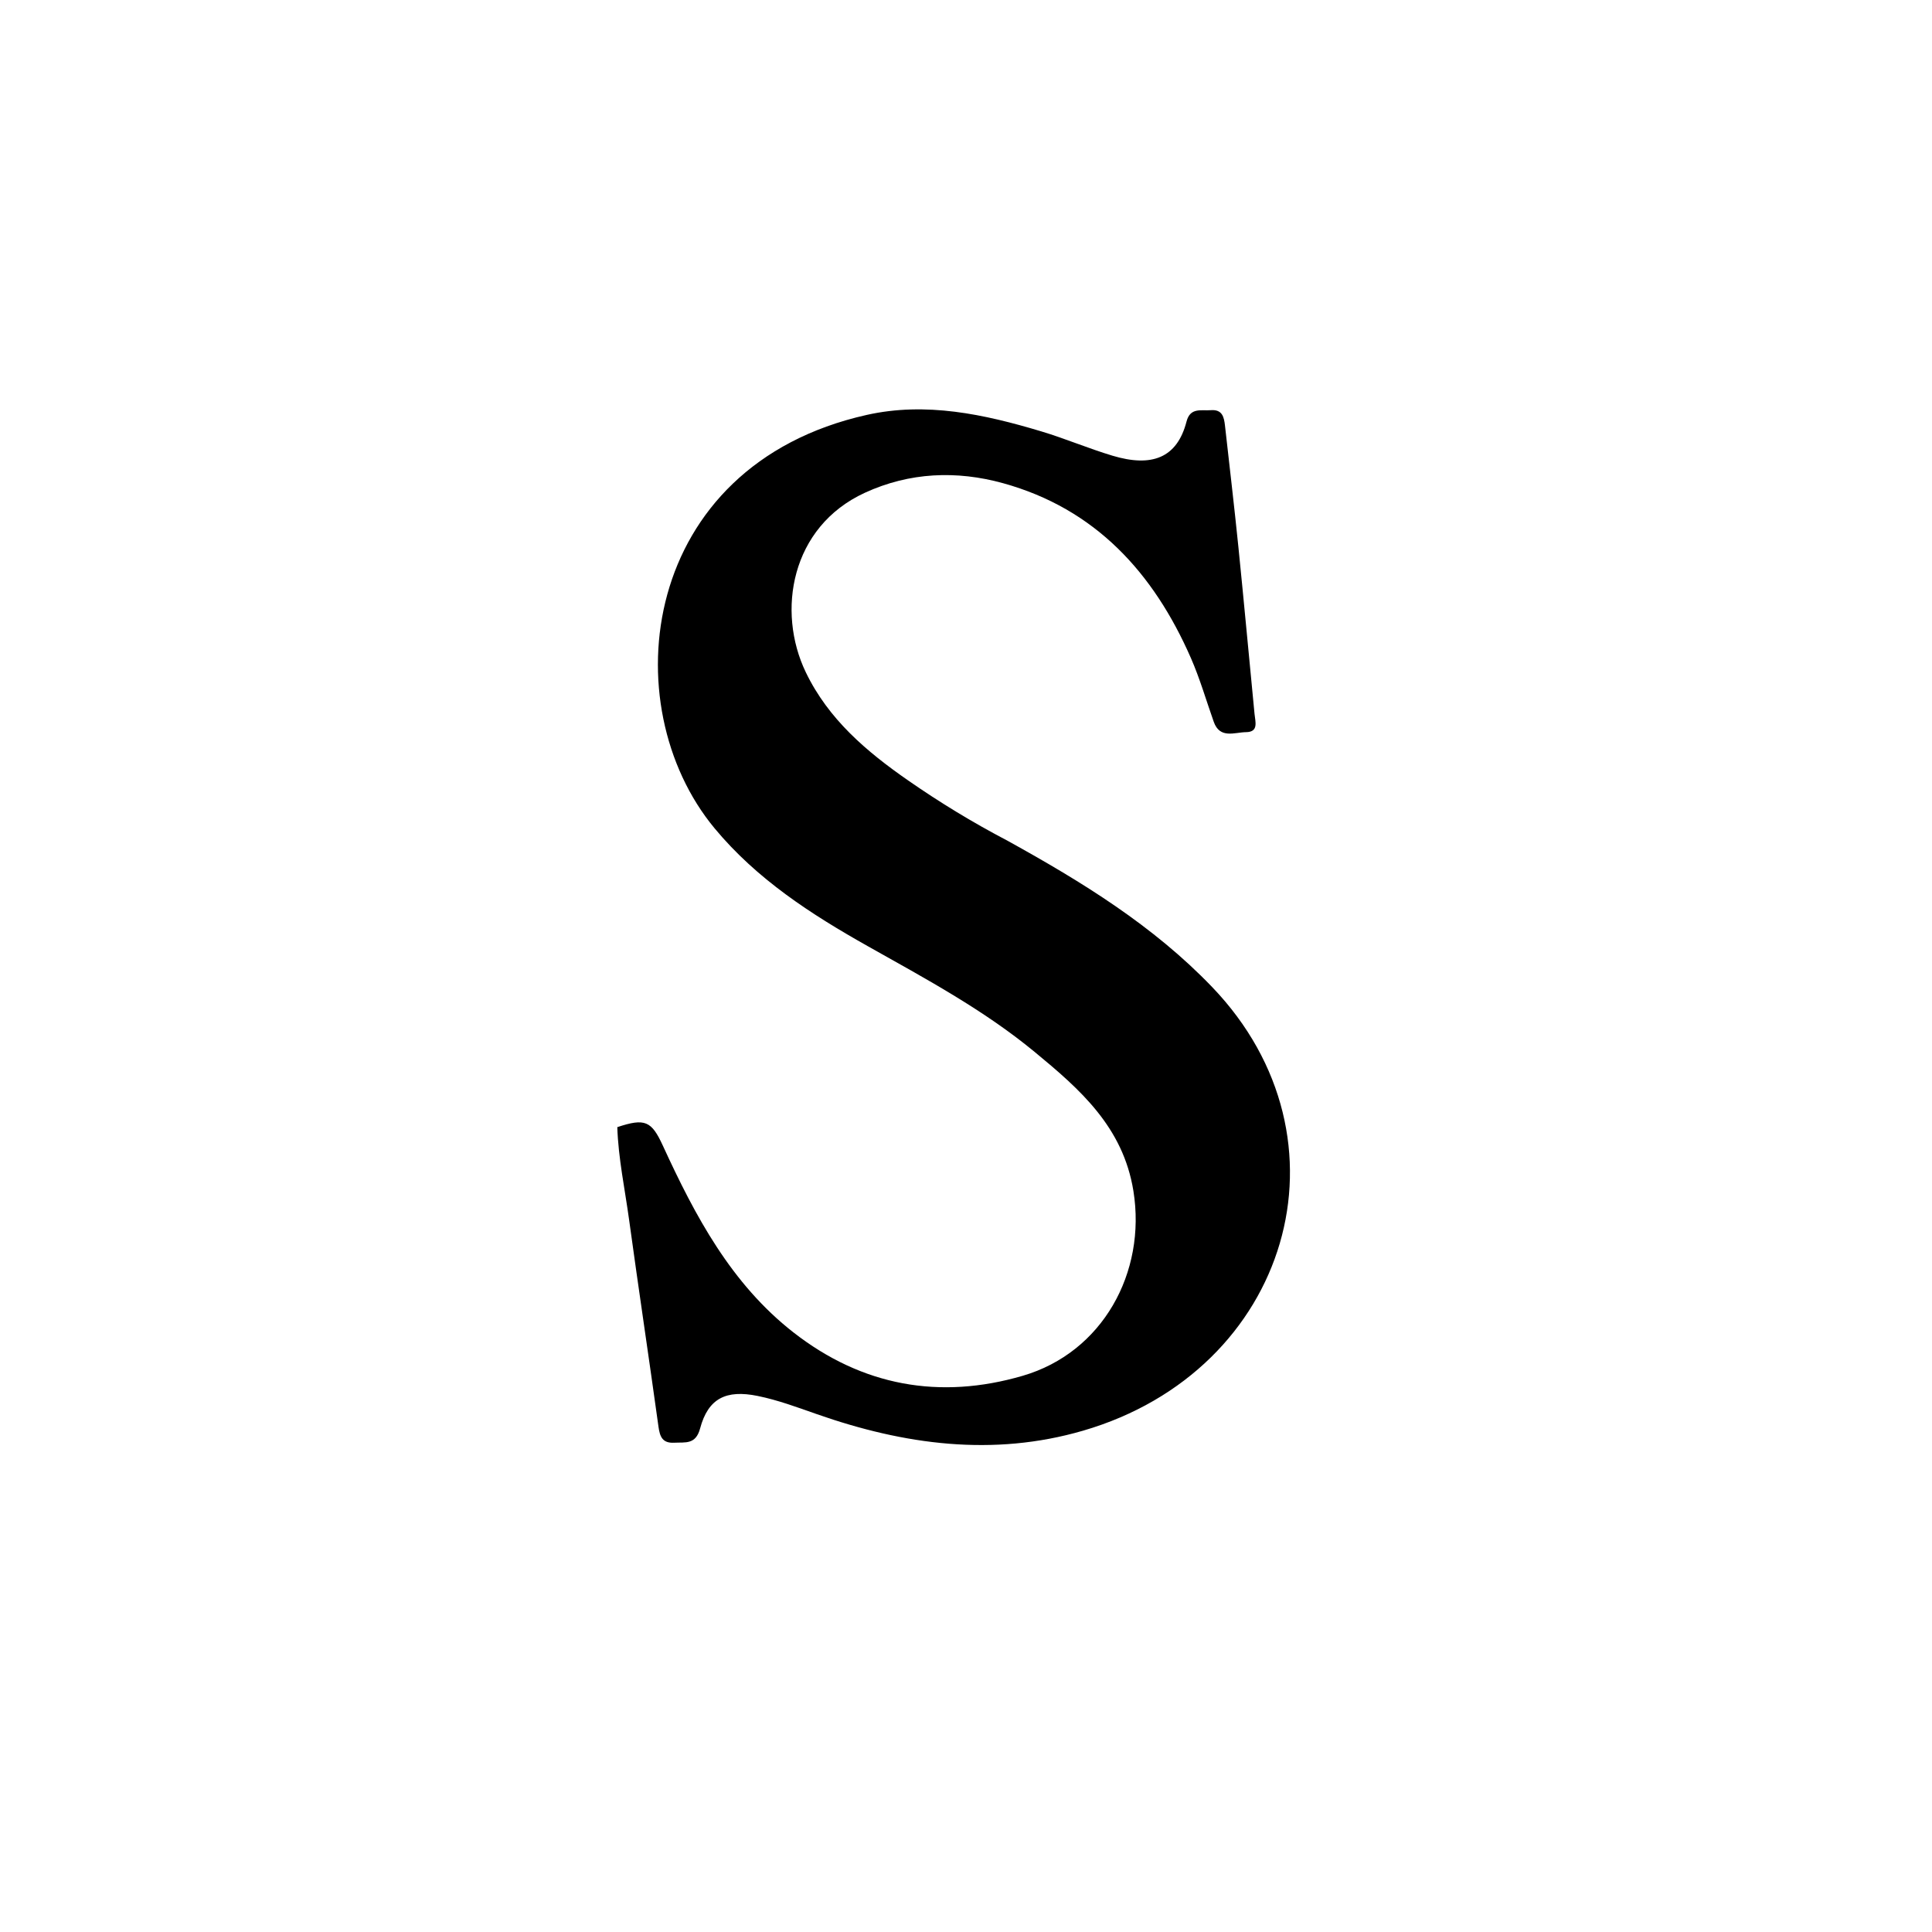 <?xml version="1.0" encoding="UTF-8"?> <svg xmlns="http://www.w3.org/2000/svg" xmlns:xlink="http://www.w3.org/1999/xlink" id="Layer_1" x="0px" y="0px" width="100%" viewBox="0 0 512 512" xml:space="preserve"> <path fill="#000000" opacity="1" stroke="none" d=" M267.072,222.84 C286.84,233.765 305.662,245.356 321.219,261.563 C359.931,301.891 341.725,363.214 287.037,379.141 C263.147,386.099 239.604,382.869 216.501,374.776 C211.321,372.961 206.188,371.039 200.773,369.937 C192.459,368.247 187.675,370.536 185.534,378.552 C184.37,382.907 181.613,382.178 178.687,382.334 C175.564,382.501 174.874,380.769 174.502,378.077 C171.975,359.811 169.228,341.575 166.725,323.307 C165.601,315.102 163.858,306.959 163.59,298.706 C170.965,296.25 172.667,297.09 175.666,303.616 C184.205,322.197 193.742,340.203 210.272,353.102 C228.456,367.292 249.021,371.034 271.061,364.589 C292.134,358.428 303.844,337.283 300.366,315.628 C297.636,298.633 286.138,288.624 274.179,278.76 C260.629,267.583 245.165,259.296 229.914,250.714 C214.907,242.27 200.521,232.959 189.358,219.492 C162.307,186.859 169.579,123.417 229.696,109.957 C245.399,106.441 260.823,109.778 275.923,114.311 C282.292,116.223 288.447,118.852 294.816,120.764 C305.161,123.871 311.929,121.454 314.445,111.705 C315.427,107.905 318.339,108.902 320.873,108.702 C323.951,108.46 324.383,110.557 324.636,112.818 C325.838,123.547 327.104,134.269 328.193,145.01 C329.685,159.725 331.029,174.455 332.462,189.176 C332.668,191.299 333.607,193.993 330.207,194.028 C327.187,194.059 323.291,195.897 321.657,191.287 C319.655,185.64 317.991,179.845 315.594,174.372 C305.704,151.79 290.279,134.817 265.821,128.051 C253.521,124.648 241.048,125.139 229.2,130.586 C209.546,139.621 205.782,162.022 213.541,178.149 C219.536,190.61 229.645,199.176 240.703,206.853 C249.062,212.656 257.73,217.947 267.072,222.84 z"></path> </svg> 